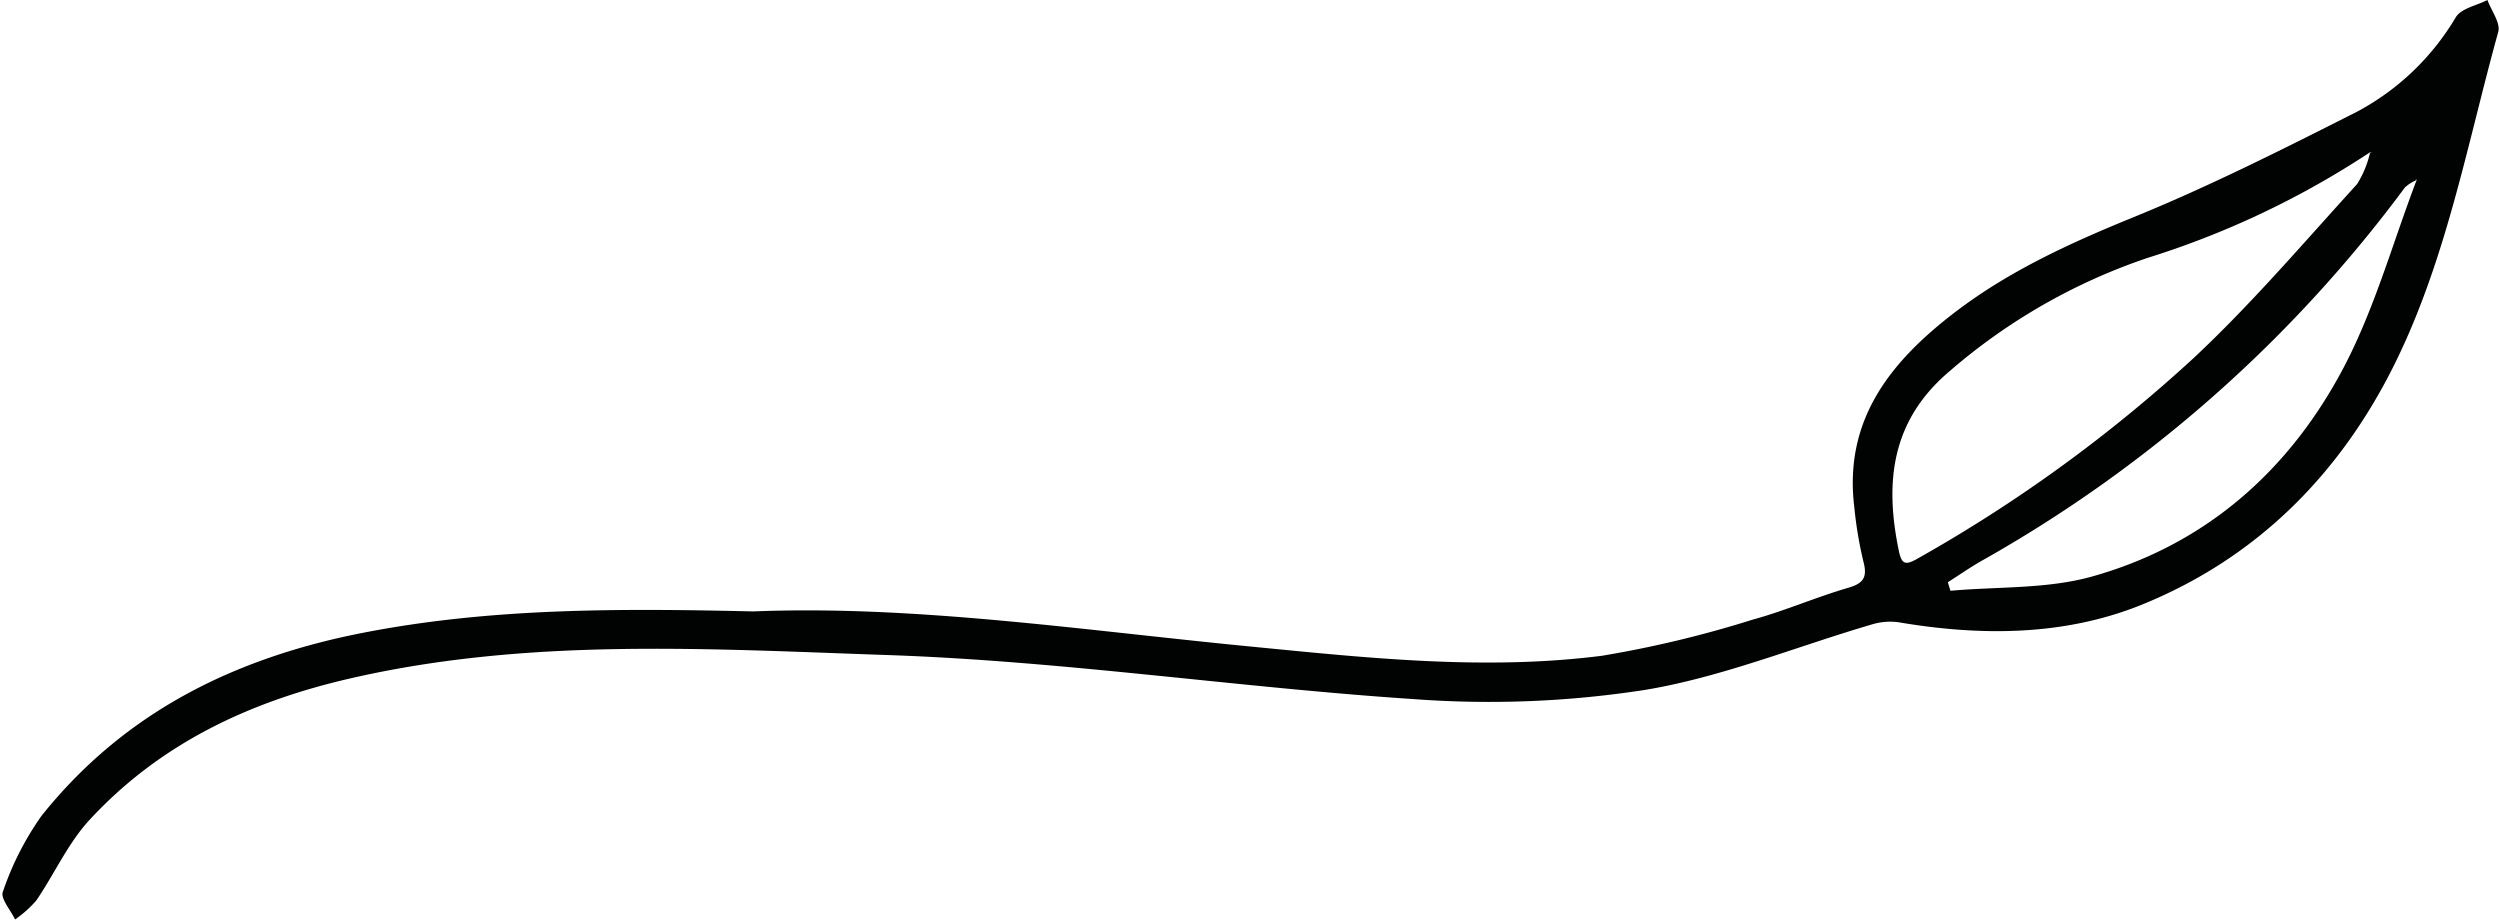 <?xml version="1.0" encoding="UTF-8" standalone="no"?><svg xmlns="http://www.w3.org/2000/svg" xmlns:xlink="http://www.w3.org/1999/xlink" fill="#010202" height="75.3" preserveAspectRatio="xMidYMid meet" version="1" viewBox="-0.2 0.0 204.6 75.3" width="204.6" zoomAndPan="magnify"><g id="change1_1"><path d="M204.257,2.608c.2-.732-.567-1.732-.885-2.608-.882.454-2.128.679-2.583,1.4A20.708,20.708,0,0,1,192.7,9.142c-6.008,3.037-12.038,6.084-18.264,8.622-5.2,2.121-10.232,4.406-14.7,7.835-5.234,4.02-9.061,8.777-8.177,15.932a32.537,32.537,0,0,0,.737,4.406c.34,1.275.05,1.8-1.249,2.172-2.63.764-5.161,1.88-7.8,2.6a90.645,90.645,0,0,1-12.336,2.958c-9.489,1.212-18.991.2-28.45-.724C88.542,51.6,74.678,49.505,61.453,50.039c-11.2-.263-21.526-.268-31.823,1.725-10.6,2.052-19.645,6.508-26.429,15A24.166,24.166,0,0,0,.034,72.985c-.214.537.636,1.5,1,2.265a9.47,9.47,0,0,0,1.73-1.545c1.492-2.181,2.6-4.7,4.365-6.607,5.782-6.254,13.085-9.684,21.387-11.588,14.561-3.341,29.3-2.4,43.936-1.9,14.347.49,28.63,2.651,42.972,3.6a83.288,83.288,0,0,0,19.011-.749c6.287-1.046,12.334-3.527,18.5-5.339a5.129,5.129,0,0,1,2.219-.2c6.771,1.152,13.6,1.13,19.935-1.436,9.367-3.8,16.221-10.649,20.708-19.735C200.036,21.163,201.724,11.746,204.257,2.608ZM155.2,45.076c-1.177-5.655-.609-10.692,4.191-14.729a48.339,48.339,0,0,1,16.232-9.262,71.94,71.94,0,0,0,18.2-8.661l.057.082-.109-.039a8.369,8.369,0,0,1-1.063,2.595c-4.386,4.811-8.626,9.793-13.37,14.231a120.9,120.9,0,0,1-22.614,16.428C155.756,46.273,155.432,46.21,155.2,45.076ZM171,47.186c-3.68,1.029-7.708.813-11.577,1.164l-.212-.7c.945-.6,1.865-1.244,2.838-1.793A110.545,110.545,0,0,0,196.62,15.341a3.092,3.092,0,0,1,.888-.572l.01-.112.058.08c-1.948,5.116-3.424,10.481-5.949,15.3C187.194,38.481,180.321,44.581,171,47.186Z"/></g></svg>